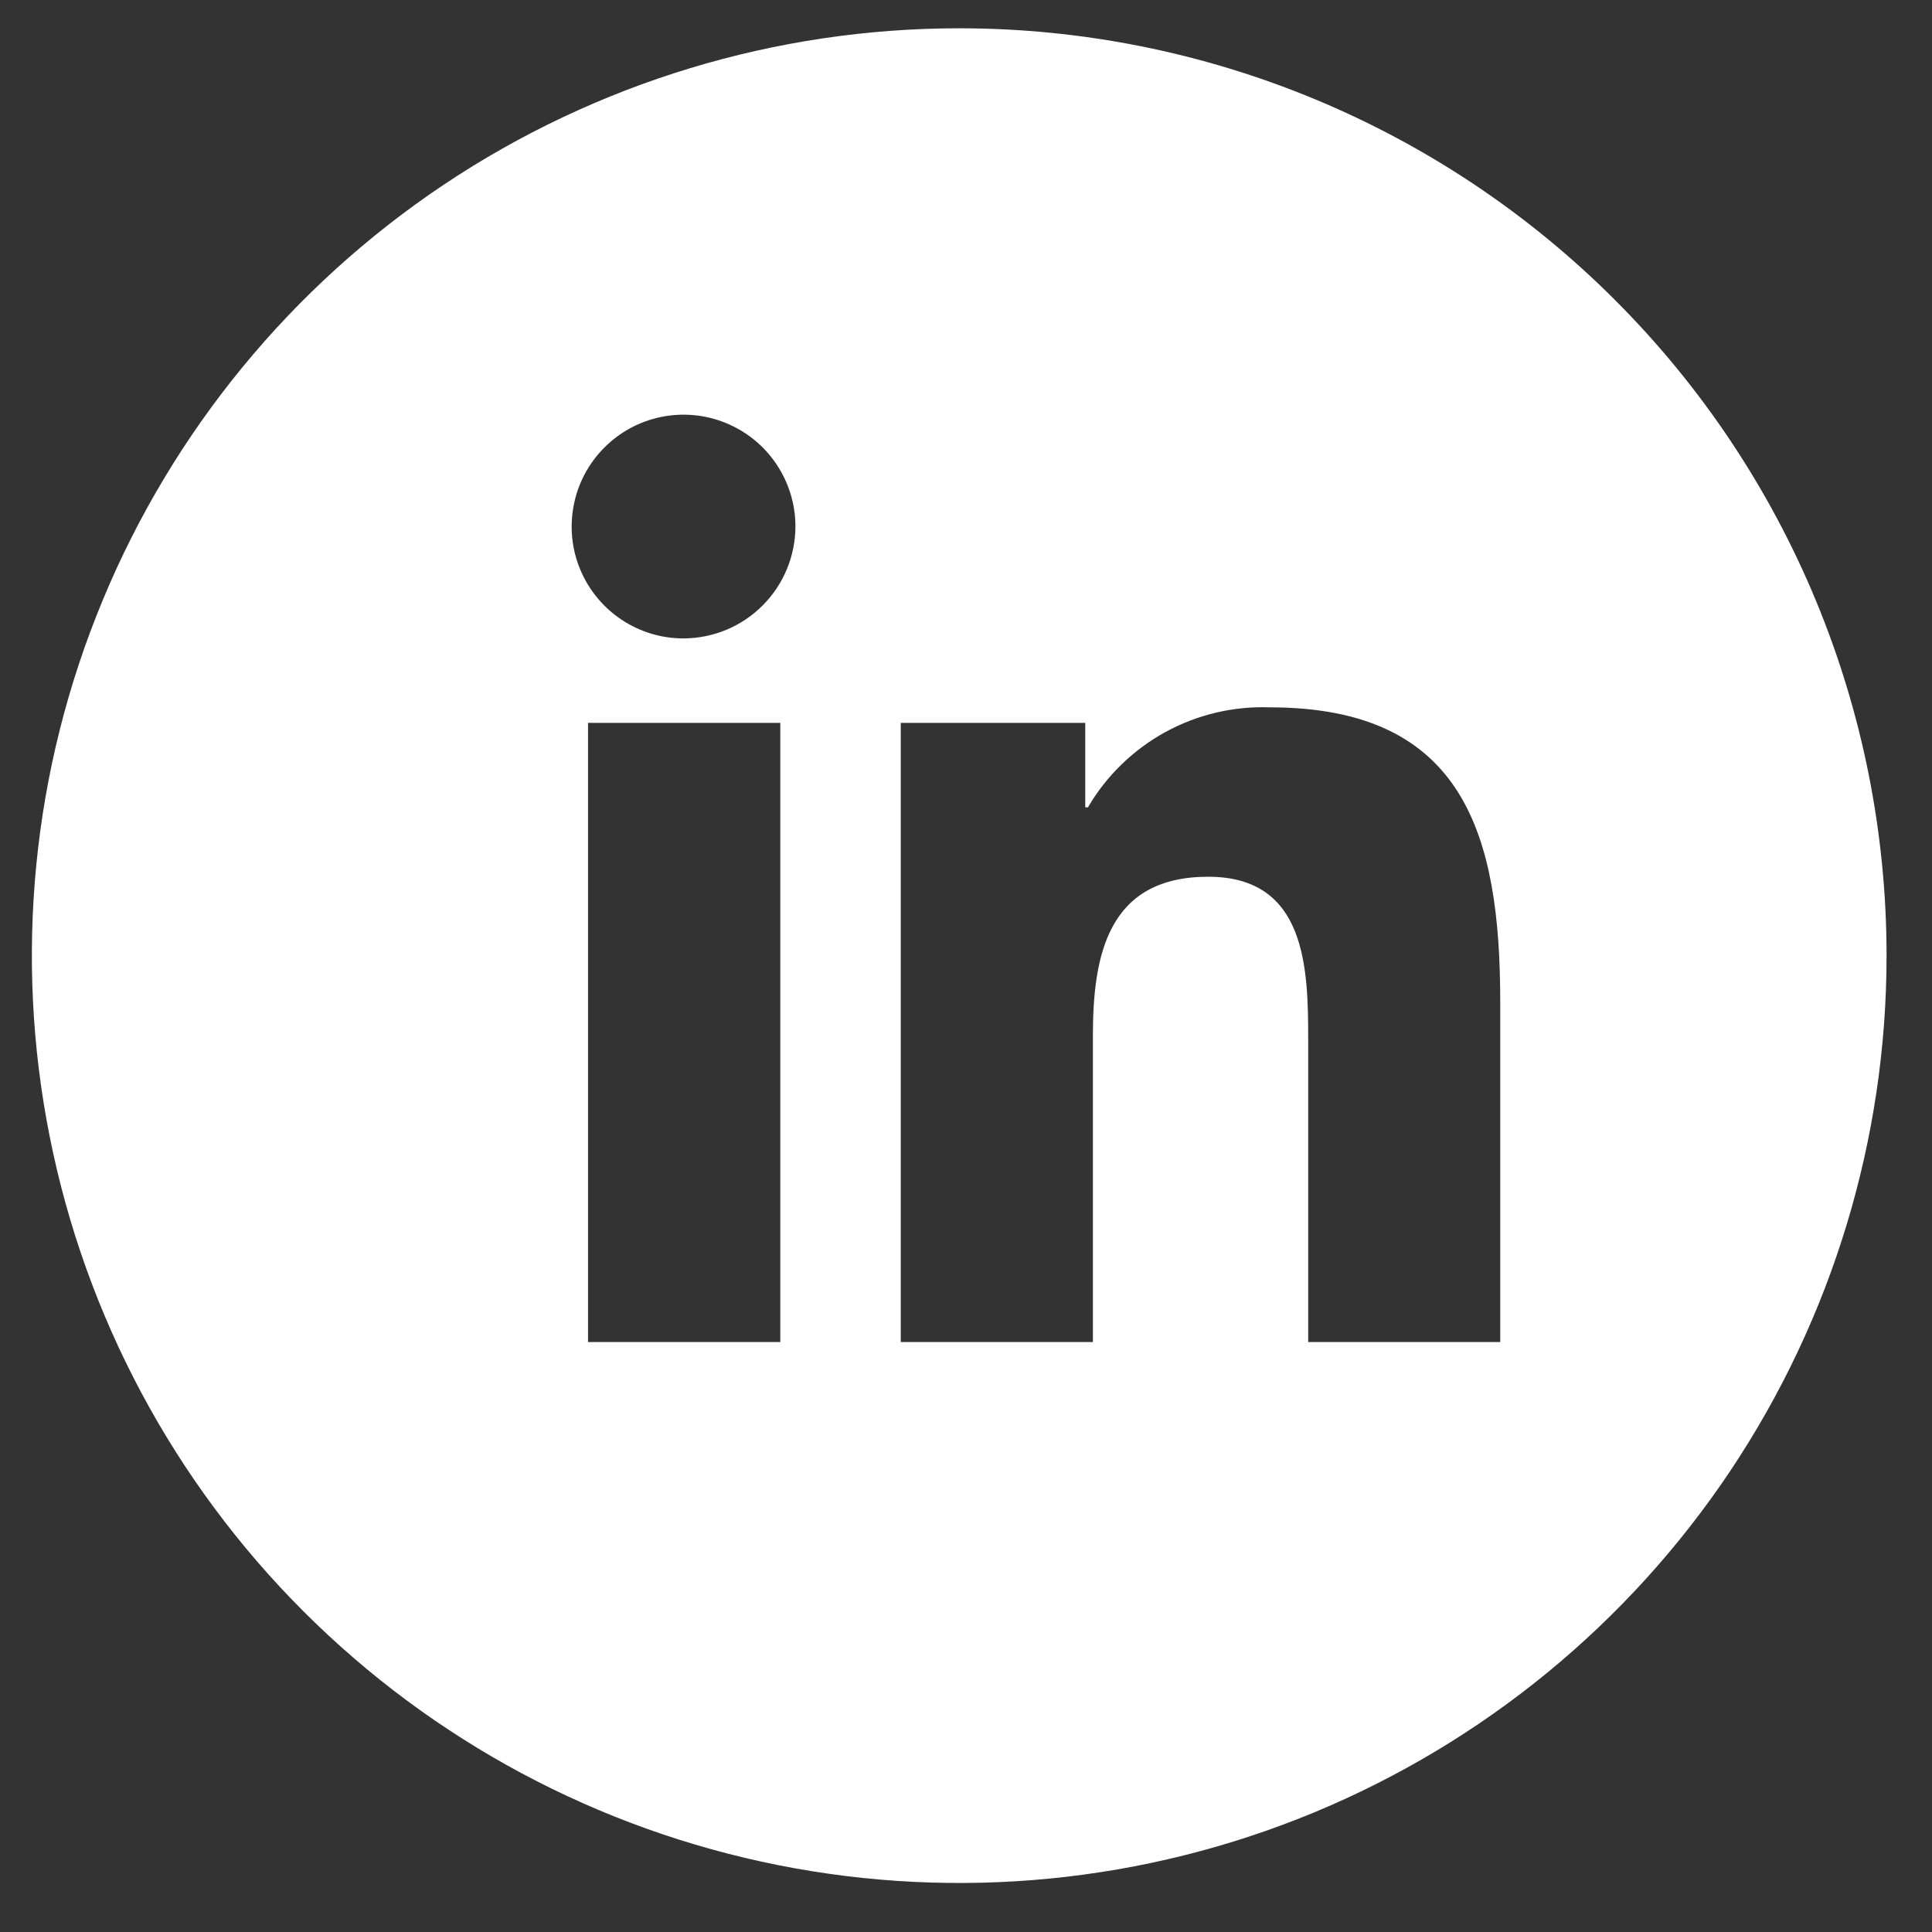 <svg xmlns="http://www.w3.org/2000/svg" width="25" height="25" viewBox="0 0 25 25" fill="none">
  <rect x="0" y="0" width="25" height="25" fill="#333333" stroke="none"/>
  <g clip-path="url(#clip0_3159_41744)">
    <path d="M12.412 0.366C10.039 0.366 7.719 1.07 5.745 2.388C3.772 3.707 2.234 5.581 1.326 7.774C0.417 9.966 0.18 12.379 0.643 14.707C1.106 17.035 2.249 19.173 3.927 20.851C5.605 22.529 7.743 23.672 10.071 24.135C12.399 24.598 14.812 24.361 17.004 23.453C19.197 22.544 21.071 21.006 22.39 19.033C23.708 17.059 24.412 14.739 24.412 12.366C24.412 9.183 23.148 6.131 20.897 3.881C18.647 1.63 15.595 0.366 12.412 0.366ZM10.097 17.366H7.609V9.354H10.097V17.366ZM8.852 8.261C8.566 8.263 8.285 8.179 8.046 8.021C7.808 7.863 7.621 7.638 7.51 7.374C7.399 7.11 7.369 6.819 7.424 6.538C7.478 6.257 7.615 5.998 7.817 5.795C8.018 5.591 8.276 5.452 8.556 5.395C8.837 5.338 9.128 5.365 9.393 5.474C9.658 5.582 9.885 5.766 10.045 6.004C10.205 6.241 10.292 6.521 10.293 6.807C10.293 7.191 10.142 7.559 9.872 7.831C9.602 8.104 9.235 8.258 8.852 8.261ZM19.413 17.366H16.928V13.466C16.928 12.537 16.909 11.345 15.634 11.345C14.34 11.345 14.142 12.354 14.142 13.399V17.366H11.656V9.354H14.043V10.447H14.078C14.316 10.039 14.662 9.703 15.076 9.475C15.491 9.247 15.959 9.136 16.432 9.153C18.95 9.153 19.413 10.811 19.413 12.965V17.366Z" fill="white"/>
  </g>
  <defs>
    <clipPath id="clip0_3159_41744">
      <rect width="24" height="24" fill="white" transform="translate(0.412 0.366)"/>
    </clipPath>
  </defs>
</svg>